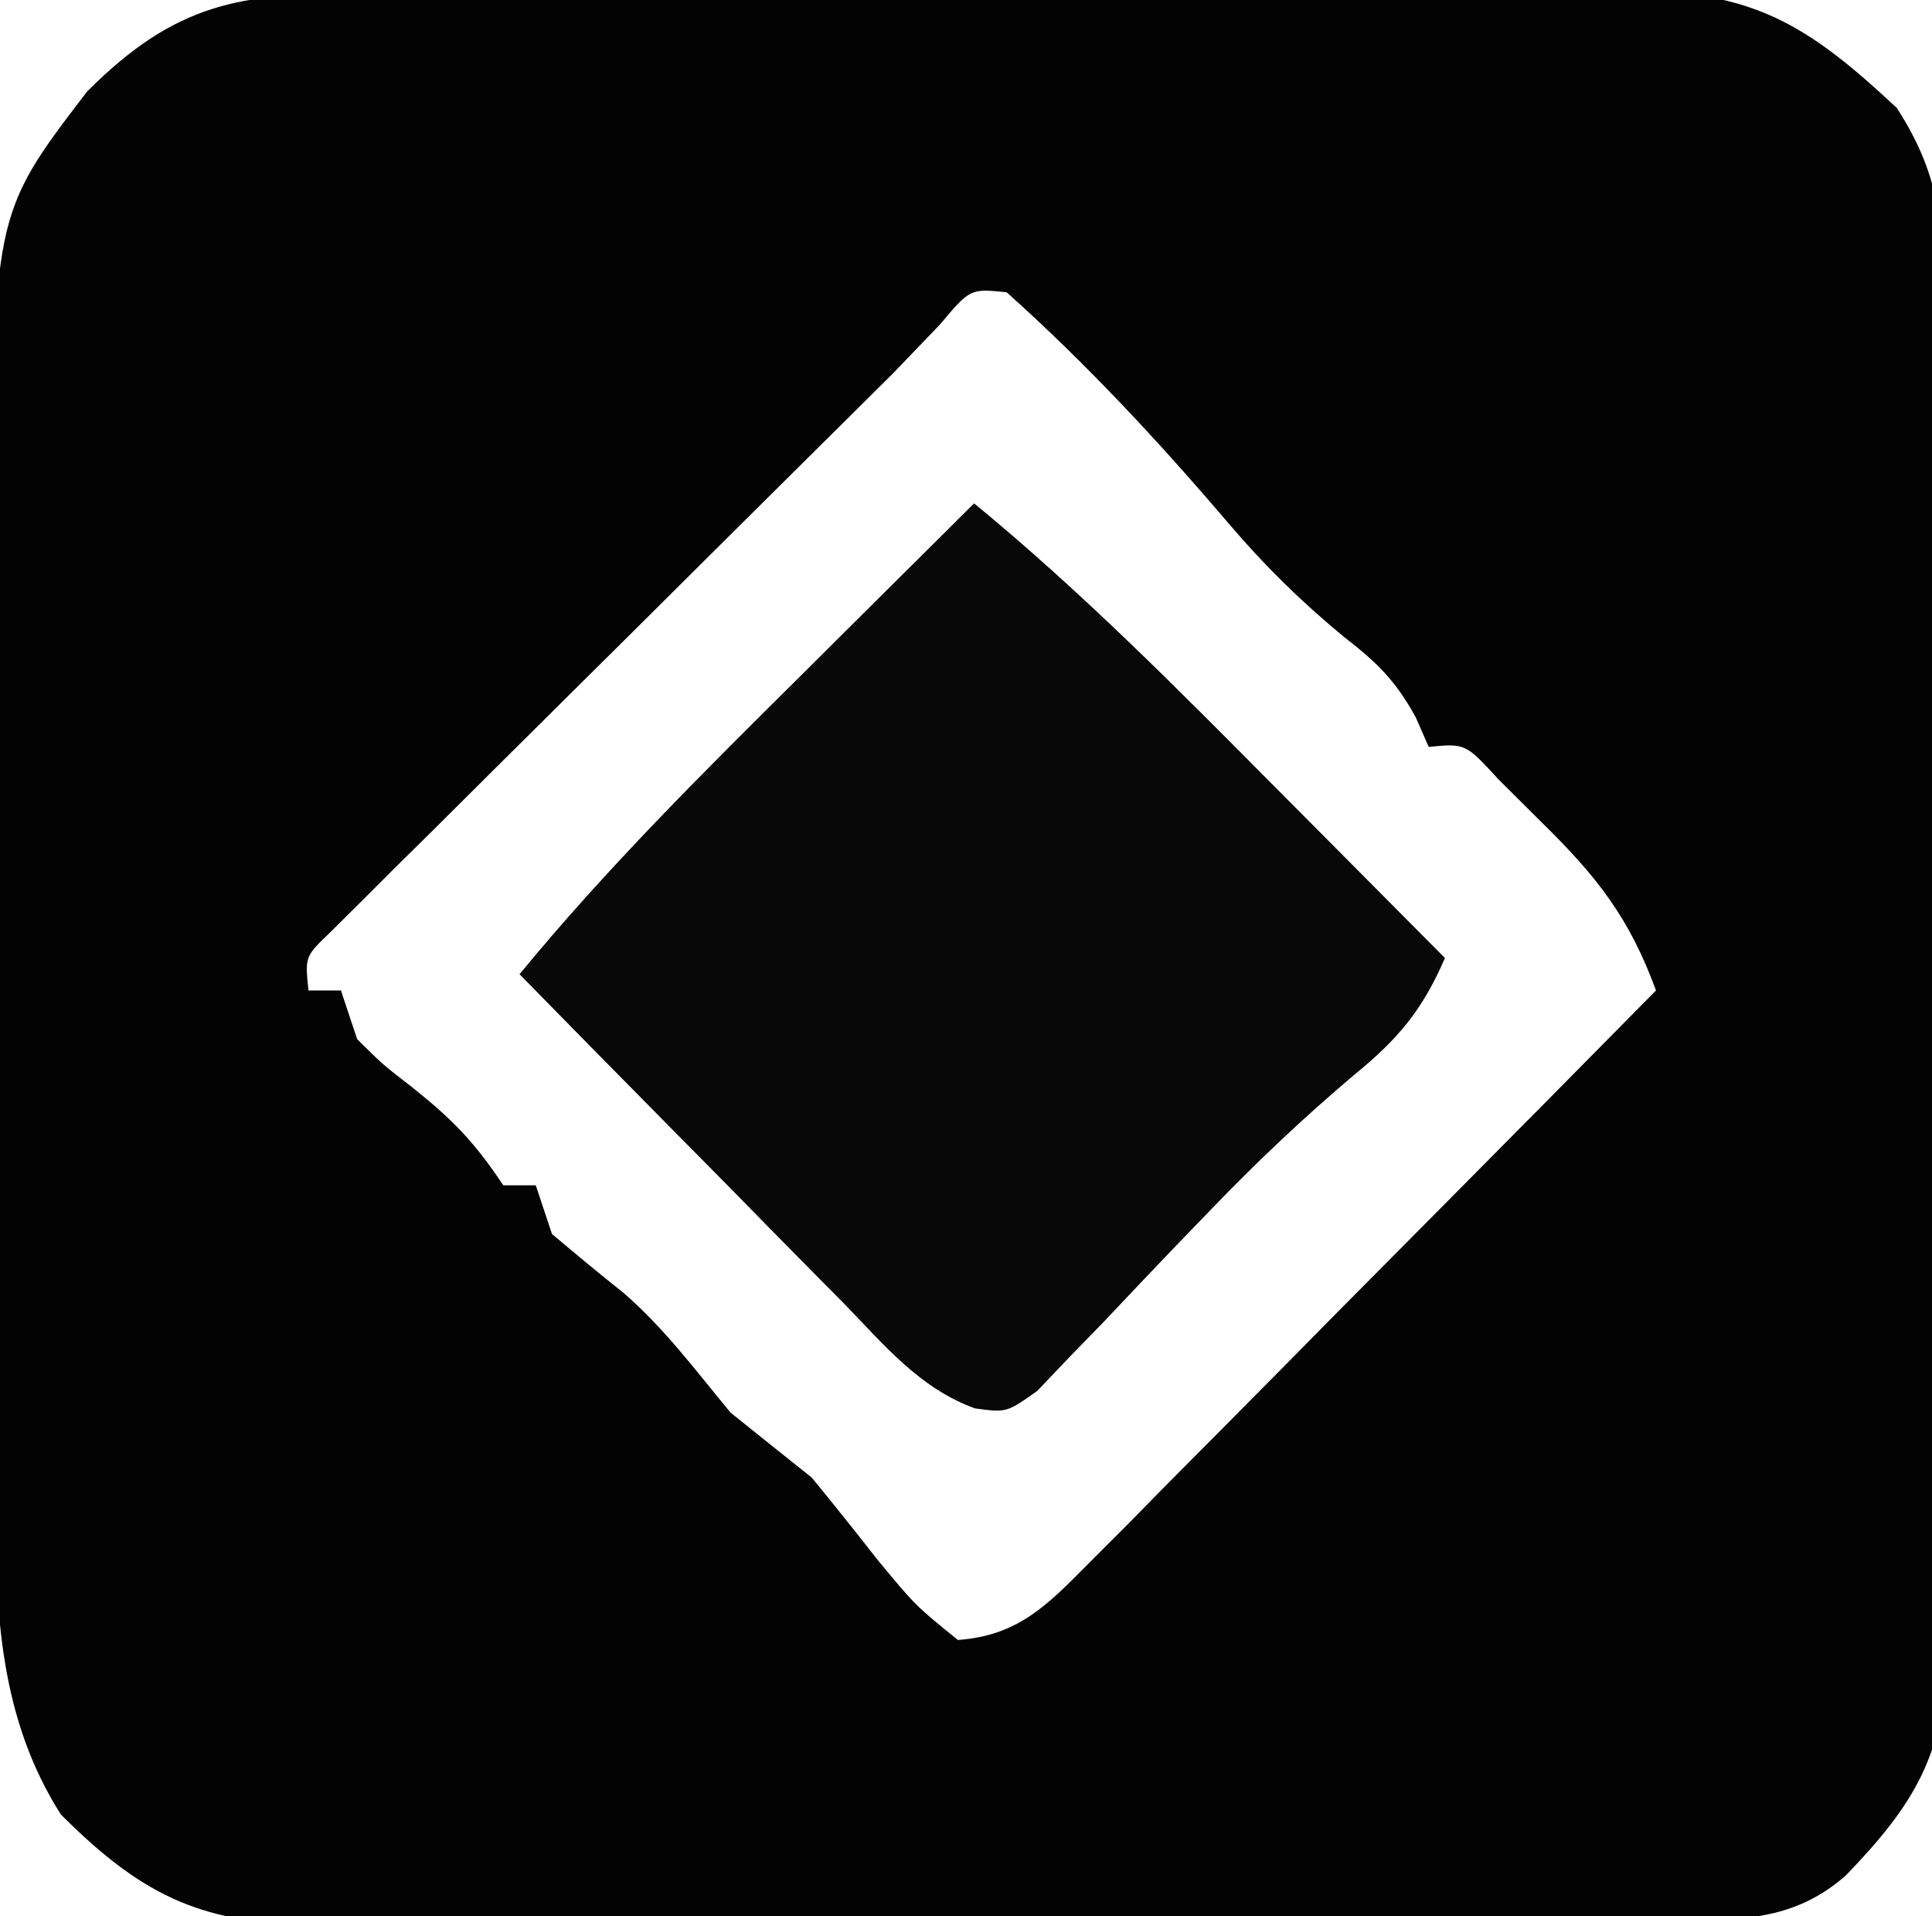<?xml version="1.0" encoding="UTF-8"?>
<svg version="1.1" xmlns="http://www.w3.org/2000/svg" width="119" height="118">
<path d="M0 0 C0.918 -0.007 1.835 -0.014 2.781 -0.021 C5.809 -0.039 8.837 -0.035 11.865 -0.03 C13.974 -0.034 16.082 -0.039 18.191 -0.045 C22.608 -0.054 27.025 -0.052 31.443 -0.042 C37.1 -0.031 42.757 -0.051 48.414 -0.08 C52.768 -0.098 57.121 -0.098 61.475 -0.092 C63.561 -0.092 65.646 -0.098 67.732 -0.111 C70.65 -0.125 73.566 -0.115 76.484 -0.098 C77.773 -0.112 77.773 -0.112 79.087 -0.127 C86.103 -0.041 89.503 2.251 94.639 7.051 C97.531 11.523 97.526 14.828 97.486 20.046 C97.498 21 97.51 21.953 97.522 22.936 C97.554 26.079 97.549 29.221 97.541 32.365 C97.55 34.557 97.559 36.749 97.57 38.941 C97.587 43.532 97.584 48.123 97.569 52.715 C97.551 58.588 97.588 64.46 97.641 70.334 C97.674 74.86 97.675 79.386 97.666 83.913 C97.666 86.078 97.677 88.242 97.7 90.407 C97.727 93.44 97.71 96.47 97.681 99.503 C97.698 100.391 97.716 101.278 97.733 102.193 C97.608 108.385 95.784 111.464 91.503 115.904 C87.693 119.274 83.505 118.567 78.679 118.581 C77.732 118.588 76.786 118.594 75.811 118.601 C72.669 118.621 69.527 118.632 66.385 118.642 C64.777 118.648 64.777 118.648 63.137 118.655 C57.463 118.676 51.789 118.69 46.115 118.699 C40.253 118.71 34.391 118.745 28.529 118.784 C24.023 118.811 19.518 118.819 15.012 118.823 C12.851 118.827 10.69 118.839 8.529 118.858 C5.503 118.882 2.478 118.881 -0.548 118.874 C-1.439 118.887 -2.331 118.9 -3.25 118.913 C-9.972 118.857 -13.626 116.971 -18.443 112.154 C-22.177 106.287 -22.491 99.783 -22.468 93.02 C-22.473 92.223 -22.478 91.427 -22.483 90.607 C-22.497 87.999 -22.496 85.391 -22.494 82.783 C-22.498 80.955 -22.502 79.127 -22.507 77.299 C-22.514 73.477 -22.514 69.655 -22.509 65.833 C-22.503 60.954 -22.52 56.074 -22.543 51.194 C-22.558 47.422 -22.559 43.65 -22.556 39.878 C-22.556 38.079 -22.561 36.281 -22.571 34.482 C-22.674 13.667 -22.674 13.667 -16.818 6.029 C-11.383 0.594 -7.399 -0.039 0 0 Z M35.705 20.386 C34.738 21.392 33.772 22.398 32.807 23.404 C31.519 24.687 30.228 25.967 28.935 27.245 C24.968 31.176 21.007 35.113 17.049 39.052 C15.339 40.752 13.627 42.45 11.913 44.147 C9.439 46.597 6.972 49.052 4.506 51.51 C3.348 52.652 3.348 52.652 2.167 53.817 C1.463 54.521 0.758 55.226 0.032 55.952 C-0.904 56.882 -0.904 56.882 -1.86 57.83 C-3.409 59.315 -3.409 59.315 -3.193 61.404 C-2.533 61.404 -1.873 61.404 -1.193 61.404 C-0.863 62.394 -0.533 63.384 -0.193 64.404 C1.372 65.957 1.372 65.957 3.244 67.404 C5.695 69.368 7.021 70.725 8.807 73.404 C9.467 73.404 10.127 73.404 10.807 73.404 C11.137 74.394 11.467 75.384 11.807 76.404 C13.256 77.623 14.709 78.837 16.194 80.013 C18.719 82.19 20.682 84.843 22.807 87.404 C24.47 88.742 26.136 90.076 27.807 91.404 C29.161 93.054 30.494 94.721 31.807 96.404 C34.182 99.28 34.182 99.28 36.807 101.404 C40.509 101.139 42.305 99.271 44.841 96.71 C45.622 95.93 46.402 95.149 47.206 94.345 C48.039 93.497 48.871 92.649 49.729 91.775 C50.589 90.911 51.449 90.047 52.335 89.156 C55.083 86.392 57.82 83.617 60.557 80.842 C62.417 78.967 64.278 77.092 66.139 75.219 C70.703 70.621 75.258 66.016 79.807 61.404 C78.176 56.958 76.206 54.427 72.807 51.092 C71.92 50.209 71.033 49.326 70.119 48.416 C68.066 46.185 68.066 46.185 65.807 46.404 C65.543 45.801 65.278 45.197 65.006 44.576 C63.749 42.3 62.652 41.236 60.619 39.654 C57.981 37.482 55.709 35.257 53.494 32.654 C49.224 27.646 44.721 22.788 39.807 18.404 C37.568 18.175 37.568 18.175 35.705 20.386 Z " fill="#030303" transform="translate(22.193,-0.404)"/>
<path d="M0 0 C6.554 5.386 12.472 11.359 18.438 17.375 C19.465 18.408 20.493 19.44 21.521 20.473 C24.017 22.979 26.509 25.489 29 28 C27.62 31.201 26.113 32.994 23.422 35.188 C20.327 37.804 17.45 40.515 14.641 43.438 C13.917 44.186 13.194 44.935 12.449 45.707 C10.96 47.26 9.478 48.82 8.004 50.387 C7.286 51.125 6.568 51.864 5.828 52.625 C5.188 53.298 4.547 53.971 3.888 54.664 C2 56 2 56 0.06 55.74 C-3.367 54.509 -5.589 51.774 -8.078 49.215 C-8.65 48.639 -9.221 48.063 -9.81 47.47 C-11.63 45.633 -13.44 43.785 -15.25 41.938 C-16.484 40.689 -17.718 39.441 -18.953 38.193 C-21.977 35.137 -24.991 32.071 -28 29 C-22.614 22.446 -16.641 16.528 -10.625 10.562 C-9.592 9.535 -8.56 8.507 -7.527 7.479 C-5.021 4.983 -2.511 2.491 0 0 Z " fill="#080808" transform="translate(60,31)"/>
</svg>
